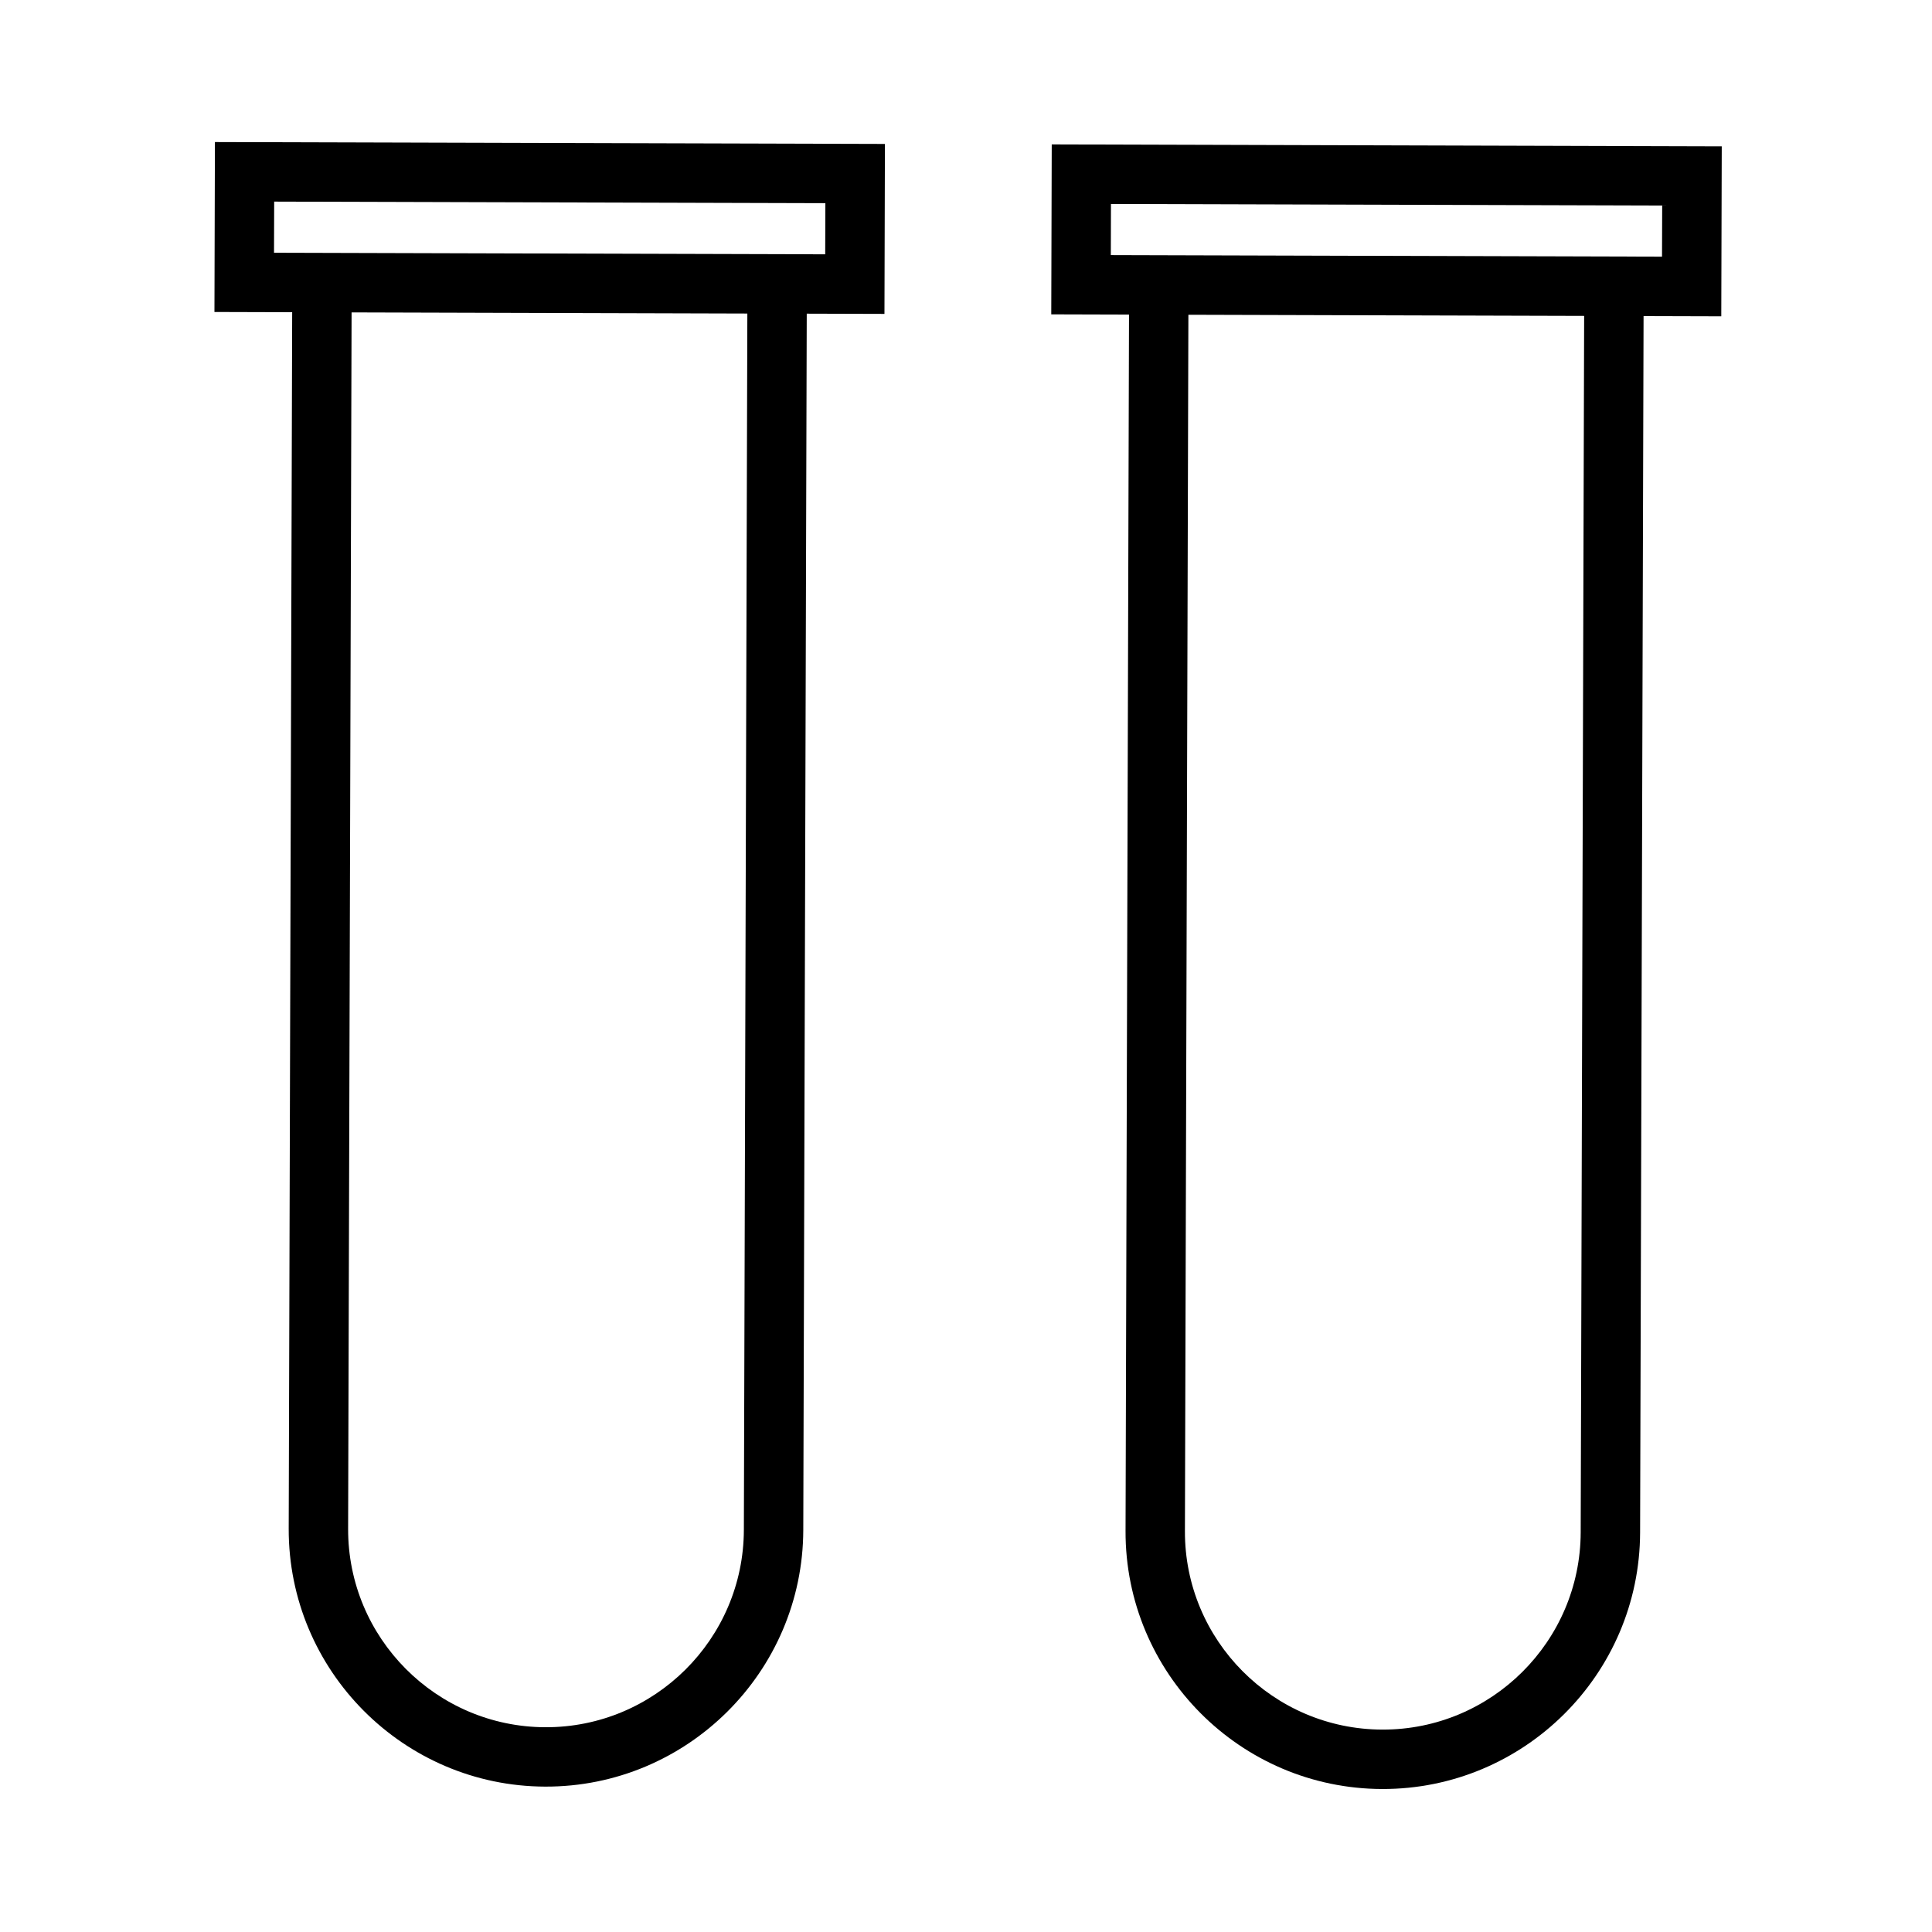 <?xml version="1.0" encoding="UTF-8"?>
<!-- Uploaded to: ICON Repo, www.iconrepo.com, Generator: ICON Repo Mixer Tools -->
<svg fill="#000000" width="800px" height="800px" version="1.1" viewBox="144 144 512 512" xmlns="http://www.w3.org/2000/svg">
 <g>
  <path d="m200.83 226.68 20.598 0.059-0.918 322.36c-0.109 37.59 30.391 68.266 67.984 68.371 37.598 0.109 68.27-30.391 68.383-67.984l0.918-322.36 20.594 0.059 0.125-45.039-177.56-0.5zm140.3 322.77c-0.082 28.91-23.672 52.371-52.59 52.285-28.91-0.082-52.371-23.672-52.285-52.586l0.918-322.36 104.88 0.301zm-124.47-352.02 146.07 0.414-0.043 13.551-146.07-0.414z"/>
  <path d="m422.72 182.27-0.125 45.039 20.605 0.059-0.918 322.37c-0.109 37.59 30.391 68.266 67.988 68.367 37.598 0.109 68.27-30.391 68.375-67.984l0.918-322.36 20.594 0.059 0.125-45.039zm140.18 367.81c-0.082 28.91-23.672 52.371-52.59 52.281-28.918-0.082-52.371-23.672-52.293-52.586l0.918-322.36 104.88 0.301zm21.551-338.06-146.07-0.418 0.035-13.551 146.08 0.422z"/>
 </g>
</svg>